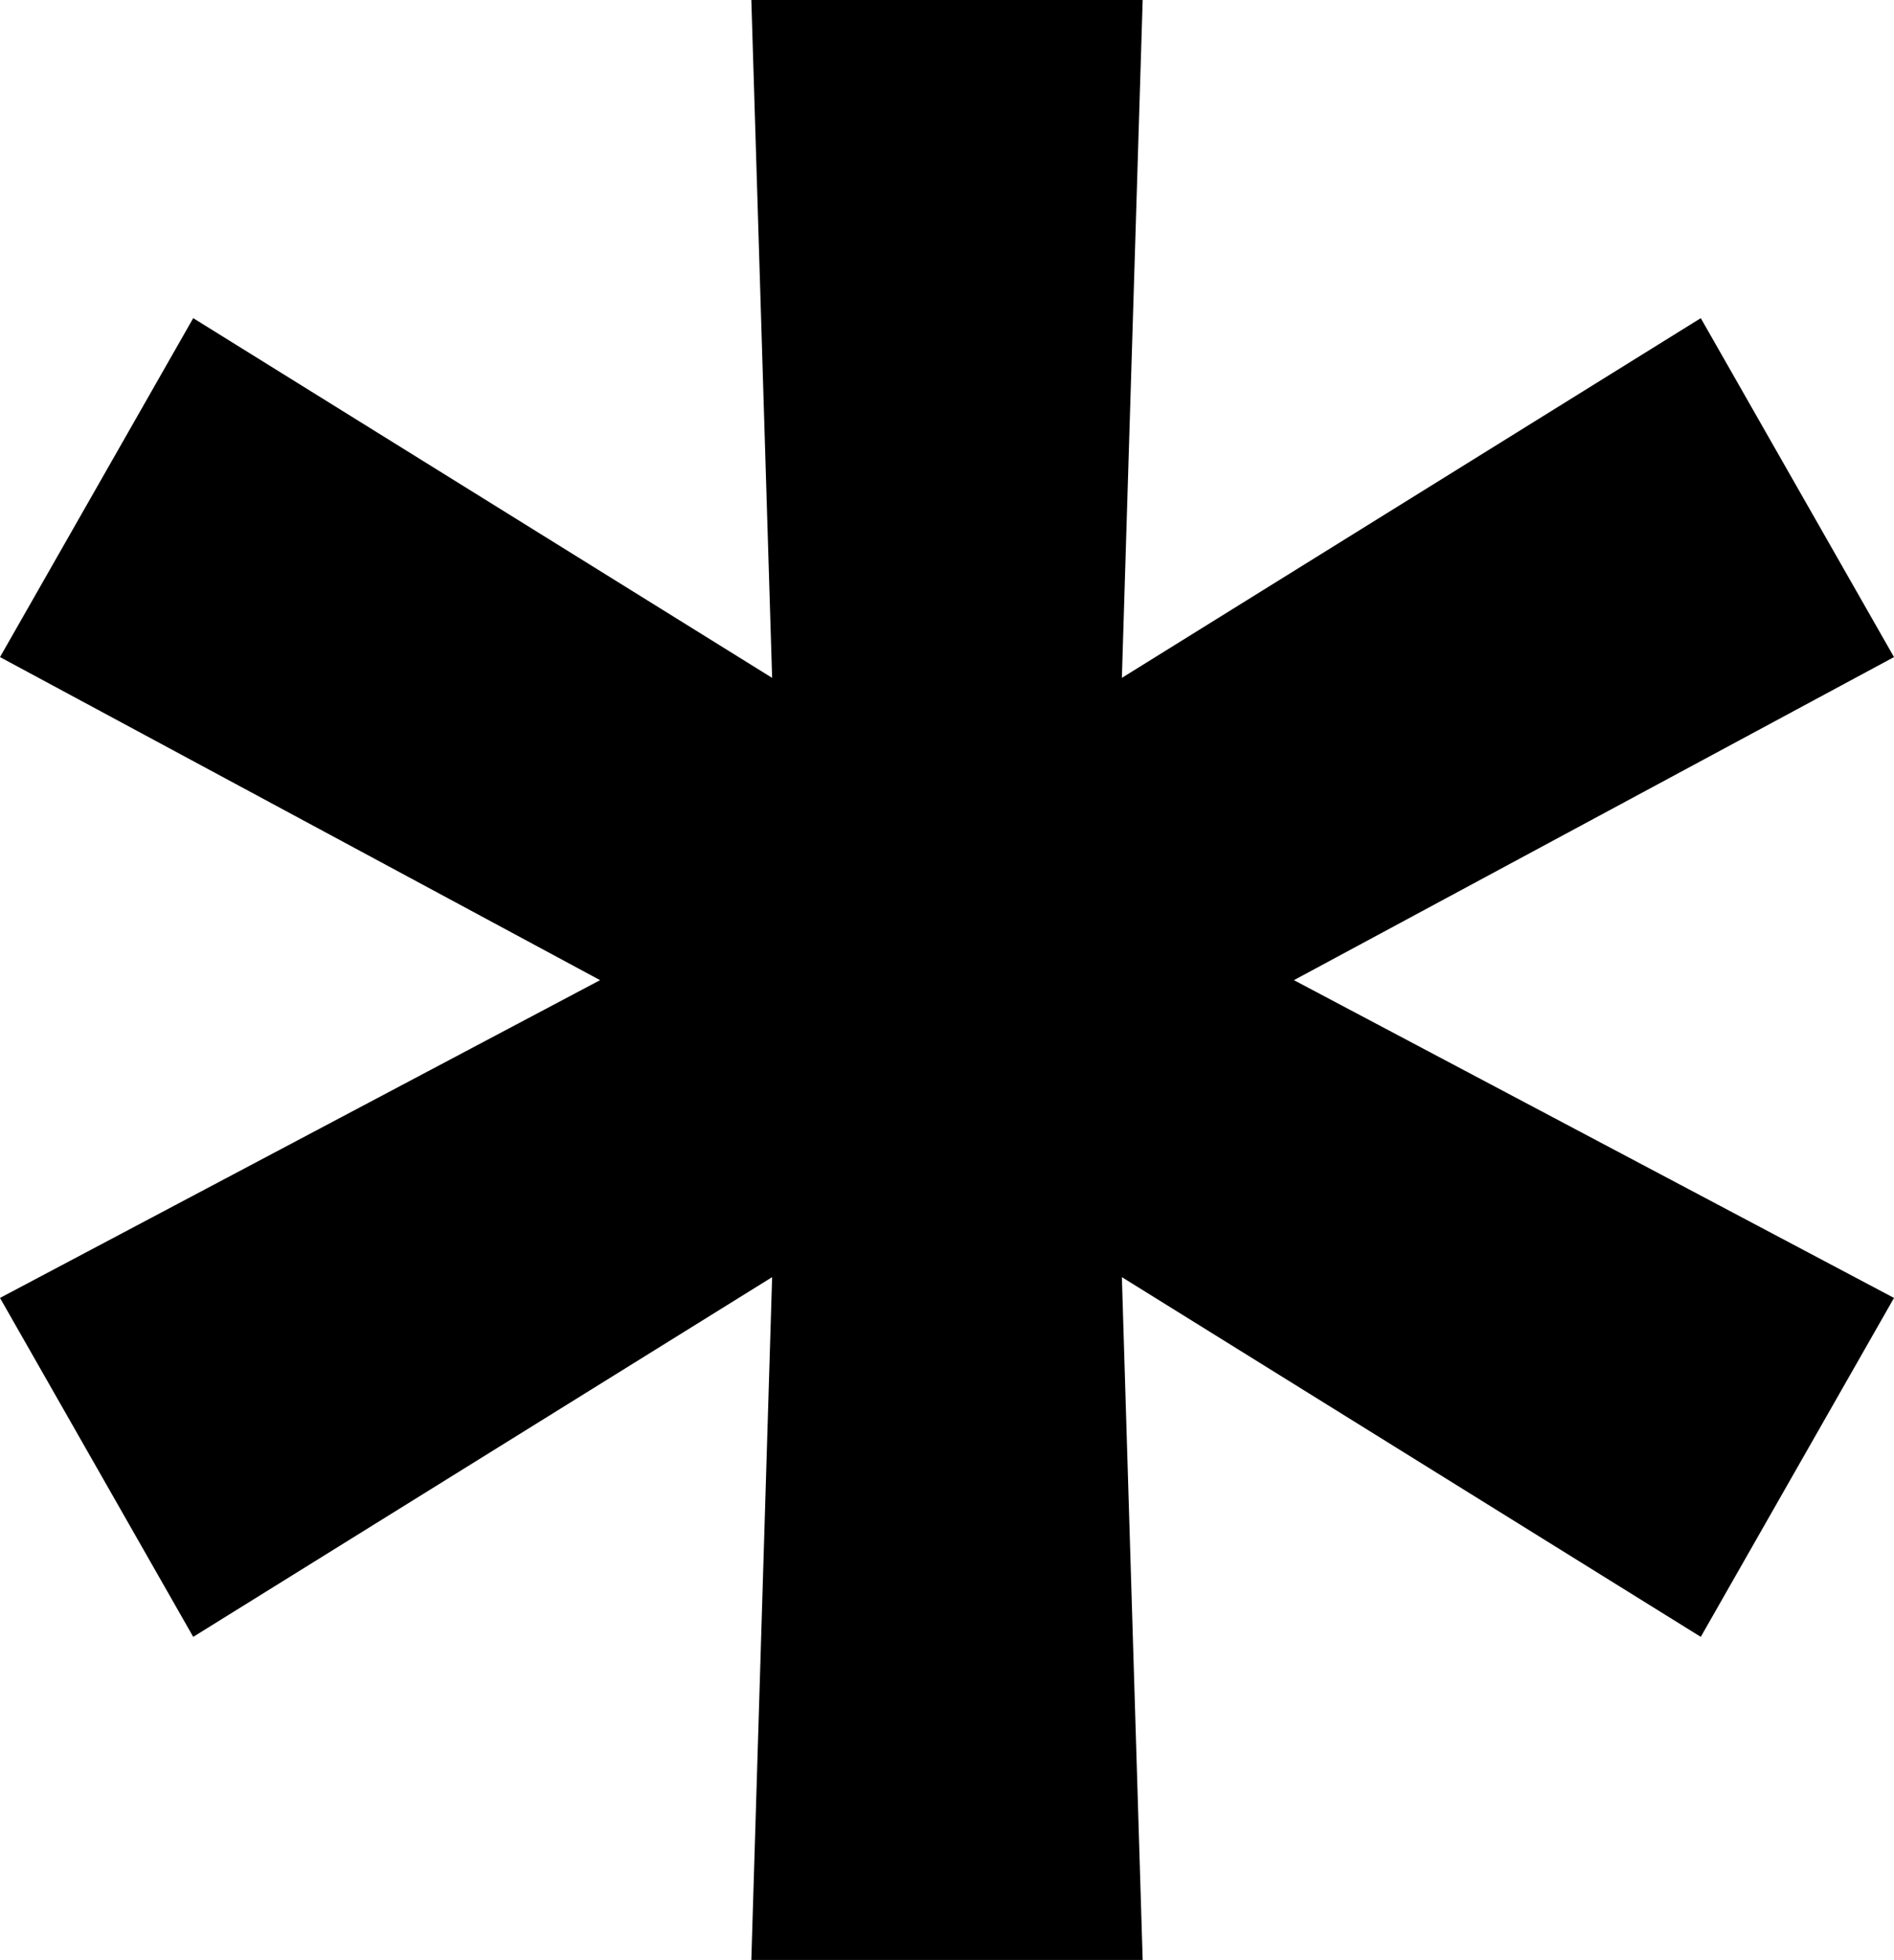 <?xml version="1.0" encoding="utf-8"?>
<svg xmlns="http://www.w3.org/2000/svg" width="291" height="301" viewBox="0 0 291 301" fill="none">
<path d="M172.369 104.105L261.313 48.861L291 100.914L198.803 150.529L291 199.332L261.313 251.385L172.369 196.14L175.564 301H115.436L118.631 196.14L29.687 251.385L0 199.332L92.197 150.529L0 100.914L29.687 48.861L118.631 104.105L115.436 0H175.564L172.369 104.105Z" fill="black"/>
</svg>
